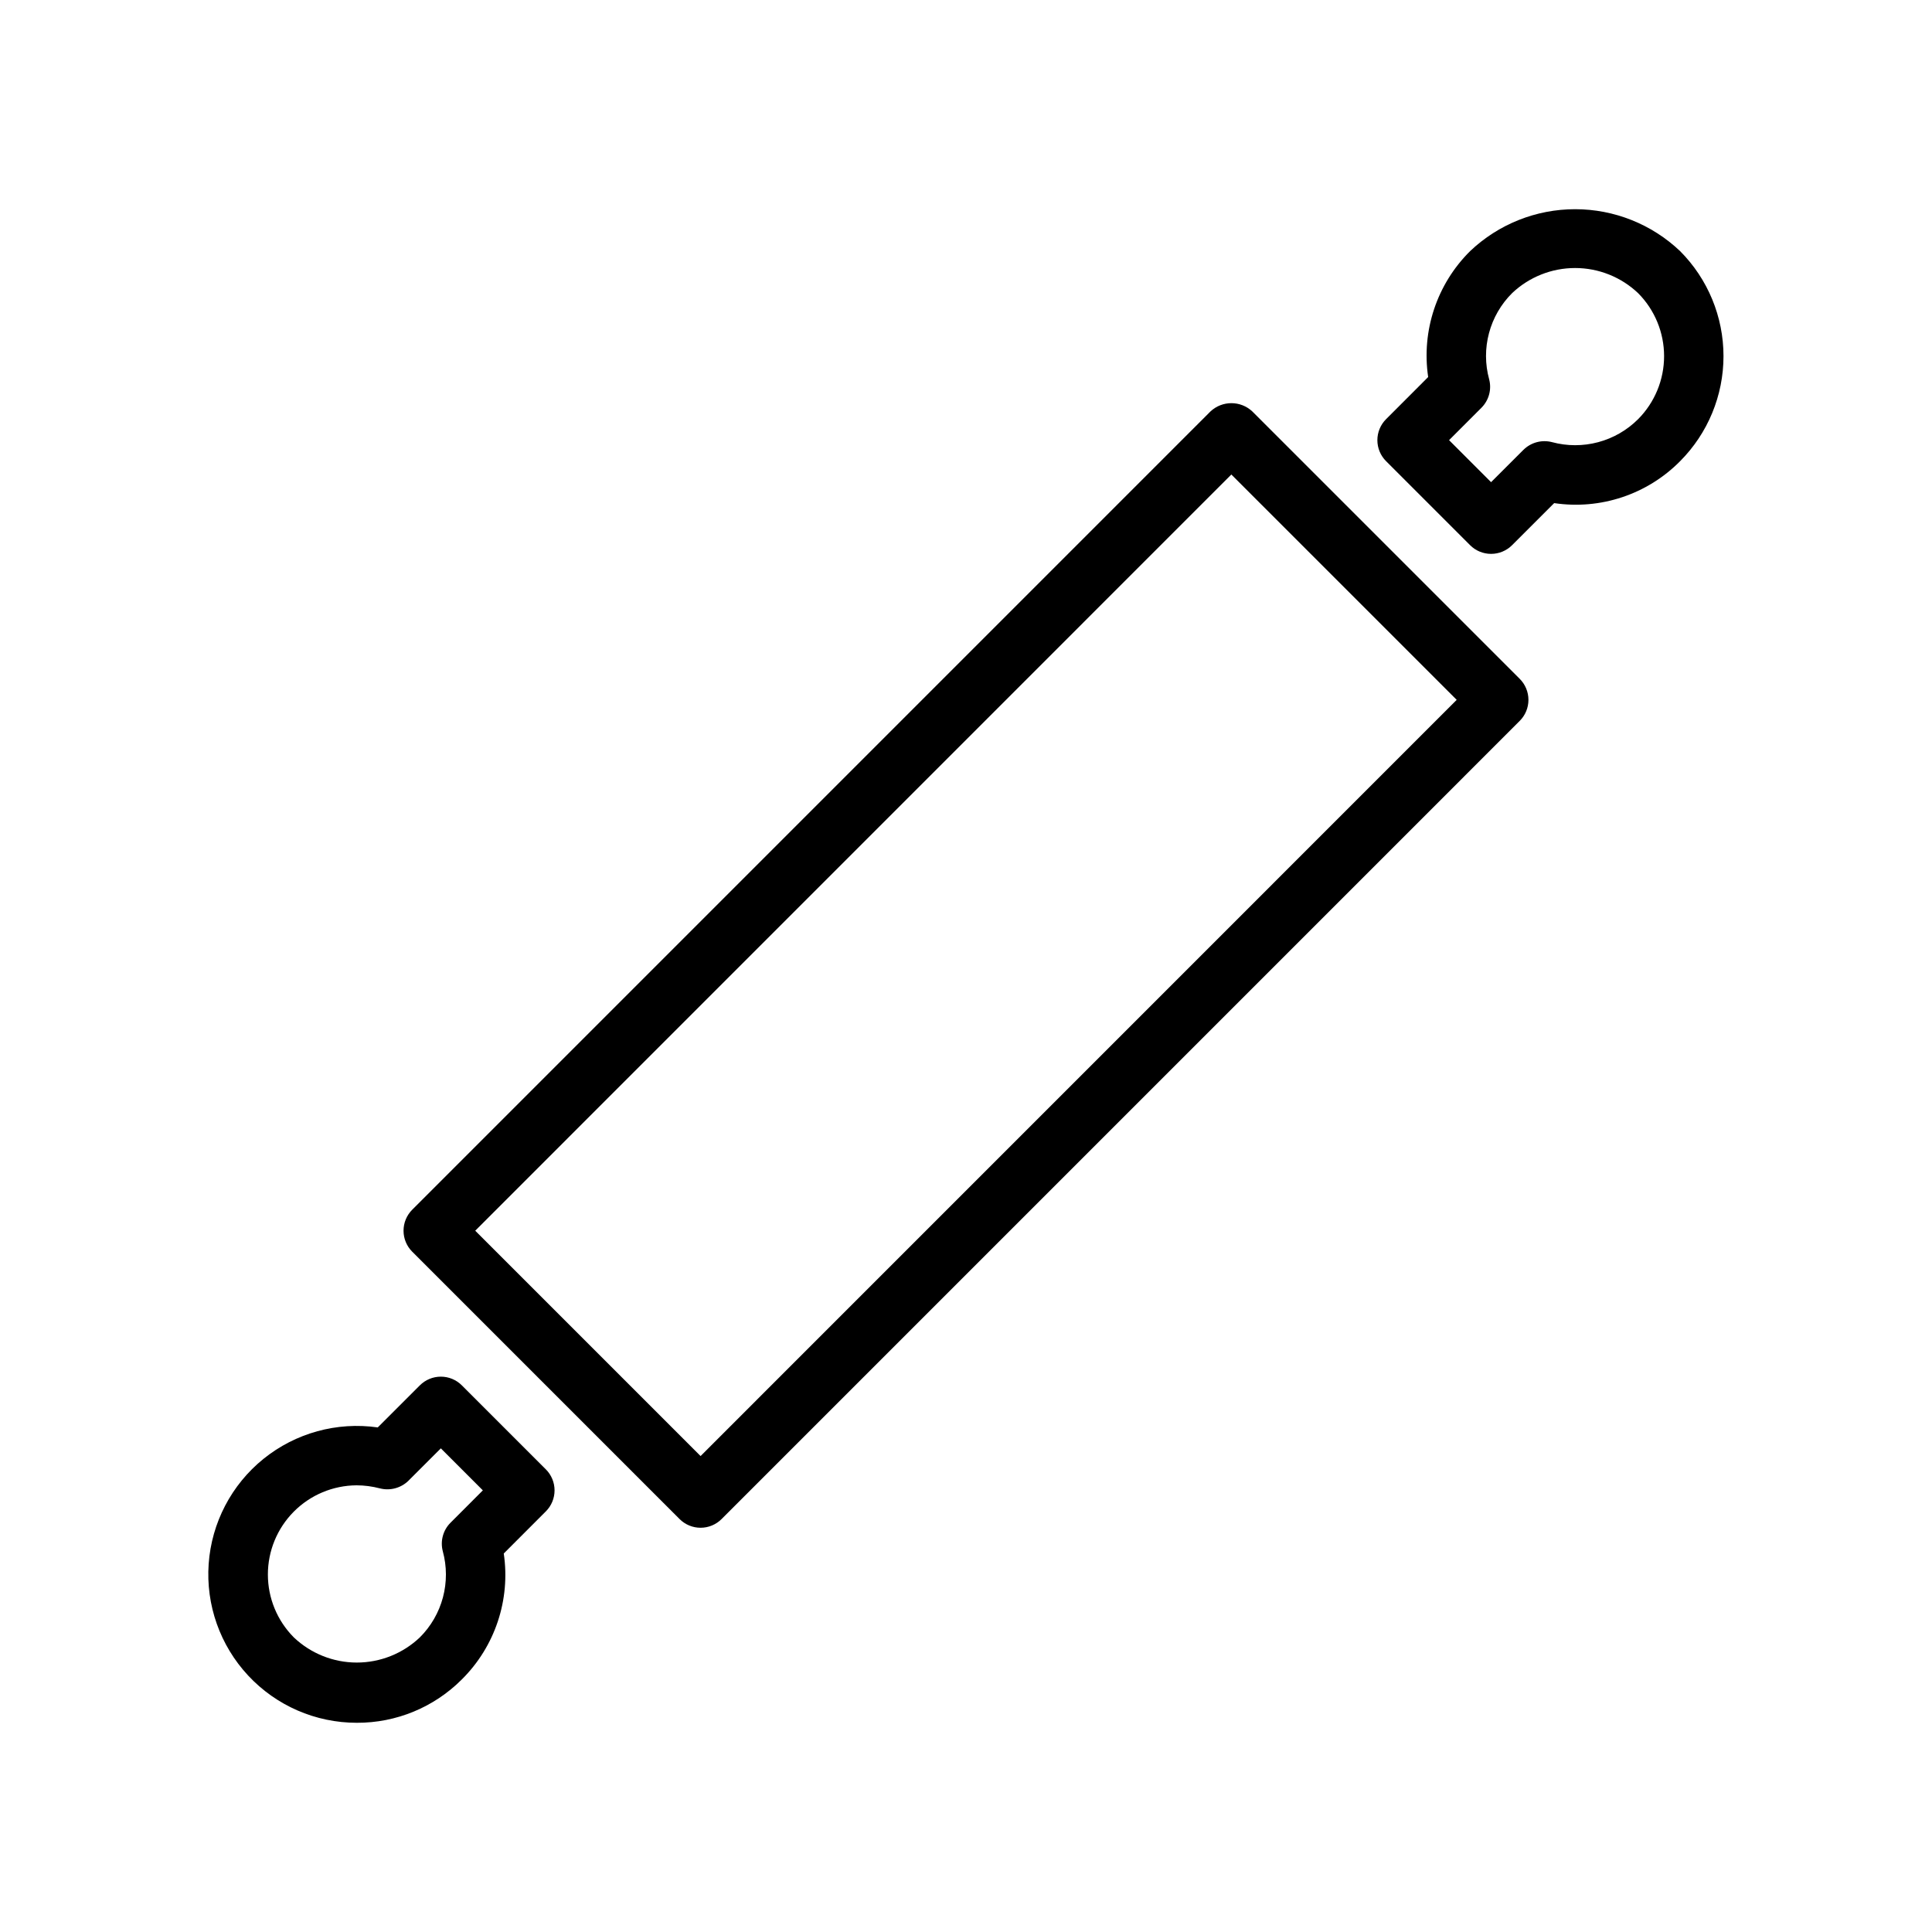 <?xml version="1.0" encoding="UTF-8"?>
<!-- Uploaded to: ICON Repo, www.svgrepo.com, Generator: ICON Repo Mixer Tools -->
<svg fill="#000000" width="800px" height="800px" version="1.1" viewBox="144 144 512 512" xmlns="http://www.w3.org/2000/svg">
 <path d="m329.66 548.87c-2.086 0-4.09-0.828-5.562-2.305l-70.848-70.848h-0.004c-1.477-1.477-2.305-3.481-2.305-5.566 0-2.09 0.828-4.09 2.305-5.566l211.52-211.53c3.125-2.949 8.008-2.949 11.133 0l70.848 70.848c1.477 1.477 2.305 3.481 2.305 5.566 0 2.09-0.828 4.09-2.305 5.566l-211.52 211.53c-1.477 1.477-3.477 2.305-5.566 2.305zm-59.719-78.719 59.719 59.719 200.38-200.4-59.719-59.719zm269.21-179.37c-2.086 0.004-4.09-0.828-5.562-2.305l-22.266-22.266c-1.477-1.473-2.305-3.477-2.305-5.562 0-2.09 0.828-4.09 2.305-5.566l11.156-11.164c-1.812-12.254 2.312-24.641 11.109-33.363 7.508-7.137 17.473-11.117 27.832-11.117s20.324 3.981 27.832 11.117c7.359 7.391 11.492 17.398 11.492 27.828 0 10.434-4.133 20.438-11.492 27.828-8.715 8.82-21.117 12.953-33.379 11.117l-11.156 11.148c-1.473 1.477-3.477 2.309-5.566 2.305zm-11.133-30.137 11.133 11.133 8.57-8.562h0.004c1.984-1.969 4.863-2.746 7.57-2.047 4.008 1.082 8.223 1.086 12.23 0.016 4.008-1.066 7.66-3.172 10.594-6.102 4.41-4.441 6.883-10.441 6.883-16.699 0-6.254-2.473-12.258-6.883-16.695-4.508-4.277-10.484-6.66-16.699-6.66s-12.191 2.383-16.699 6.66c-2.941 2.926-5.051 6.578-6.117 10.586-1.07 4.008-1.059 8.227 0.035 12.23 0.715 2.703-0.066 5.586-2.047 7.562zm-289.46 339.91c-10.918 0.008-21.348-4.527-28.793-12.516-7.445-7.988-11.238-18.711-10.465-29.602 0.773-10.895 6.039-20.973 14.535-27.832 8.5-6.856 19.465-9.871 30.273-8.324l11.156-11.148c1.477-1.477 3.477-2.305 5.566-2.305 2.086 0 4.09 0.828 5.562 2.305l22.262 22.262h0.004c1.477 1.477 2.305 3.481 2.305 5.566 0 2.09-0.828 4.09-2.305 5.566l-11.156 11.164c1.812 12.254-2.312 24.641-11.105 33.363-7.371 7.398-17.395 11.539-27.84 11.5zm-0.09-62.93c-6.242 0.043-12.215 2.551-16.613 6.981s-6.867 10.418-6.863 16.66c0 6.242 2.469 12.23 6.871 16.656 4.504 4.281 10.484 6.672 16.699 6.672 6.219 0 12.195-2.391 16.703-6.672 2.938-2.926 5.047-6.582 6.117-10.59 1.066-4.008 1.055-8.227-0.035-12.227-0.715-2.707 0.062-5.59 2.043-7.566l8.57-8.578-11.133-11.133-8.57 8.562 0.004 0.004c-1.996 1.957-4.867 2.731-7.574 2.043-2.031-0.531-4.121-0.809-6.219-0.812z"/>
</svg>